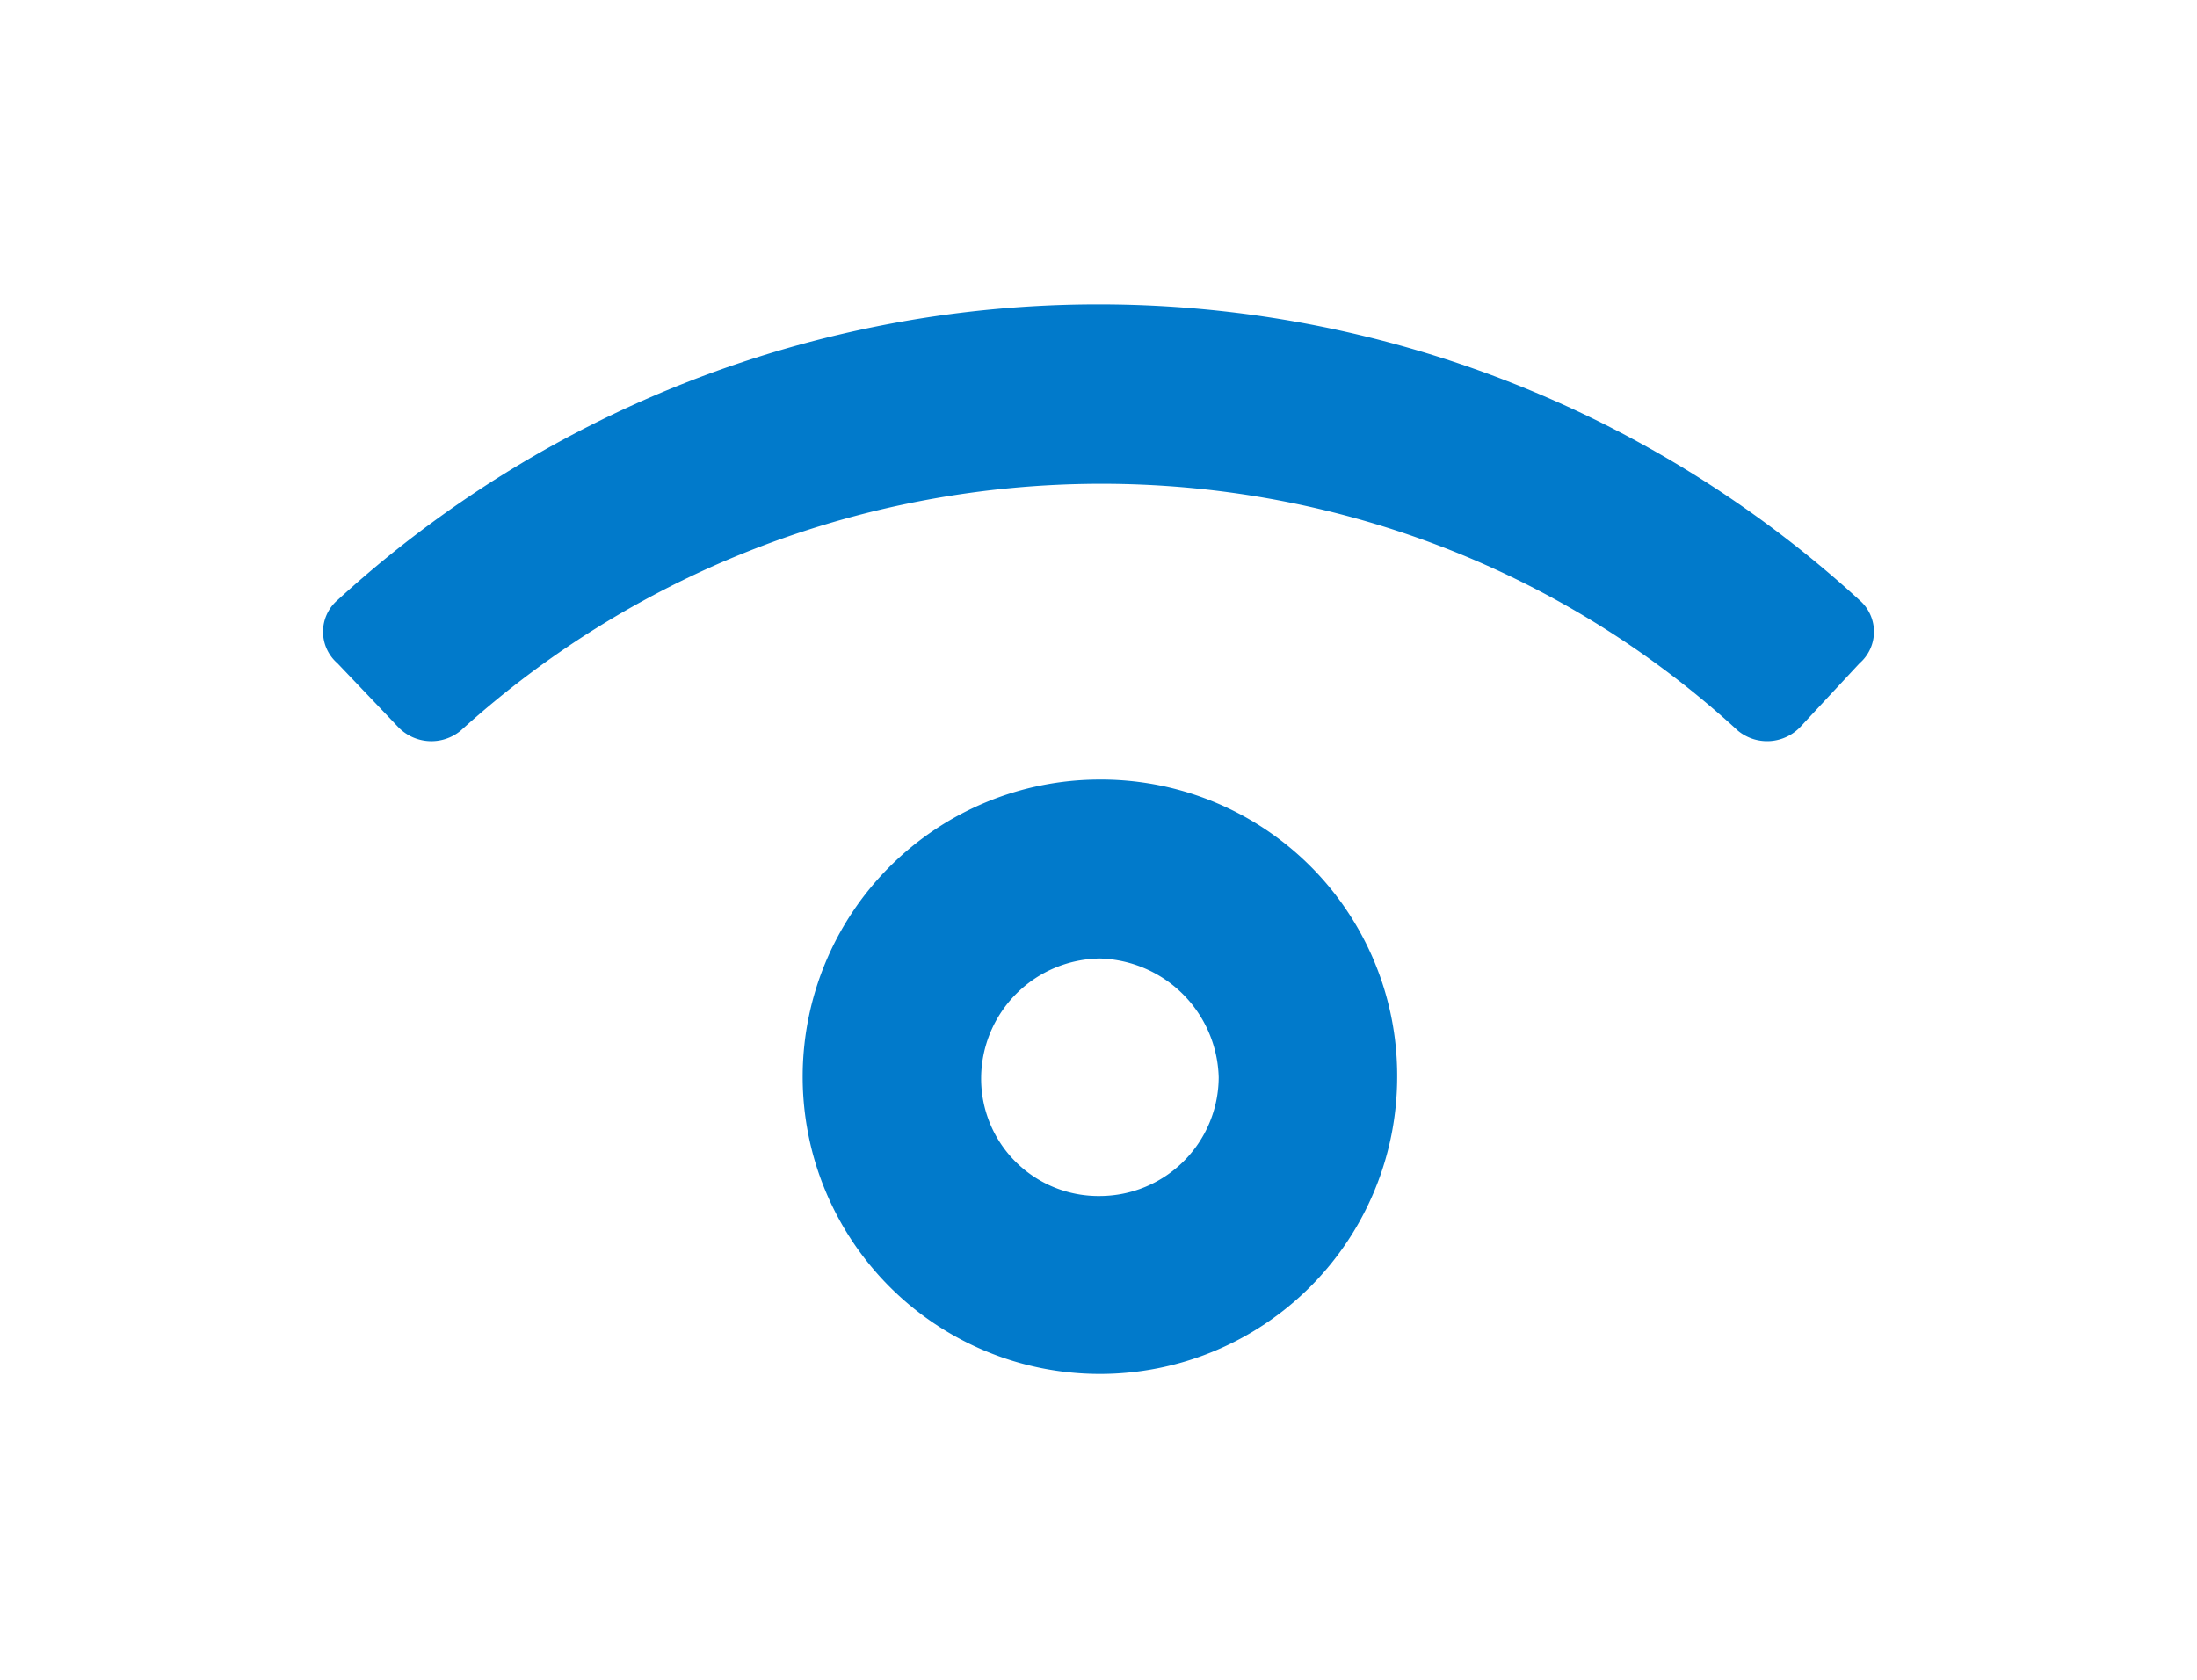 <svg id="Layer_1" data-name="Layer 1" xmlns="http://www.w3.org/2000/svg" viewBox="0 0 170 130"><defs><style>.cls-1{fill:#017acb;}</style></defs><path class="cls-1" d="M85.11,74.18a9.45,9.45,0,0,1,9.19,9.19,9.22,9.22,0,0,1-9.19,9.19,9.08,9.08,0,0,1-9.19-9.19A9.3,9.3,0,0,1,85.11,74.18Zm0-13.85a23,23,0,1,0,23,23A22.91,22.91,0,0,0,85.11,60.33Zm58.78-9a3.23,3.23,0,0,0,0-4.88,87.18,87.18,0,0,0-117.78,0,3.23,3.23,0,0,0,0,4.88l4.65,4.88a3.56,3.56,0,0,0,4.88.34c27.91-25.31,70.92-25.65,98.84,0a3.55,3.55,0,0,0,4.87-.34Z"/></svg>